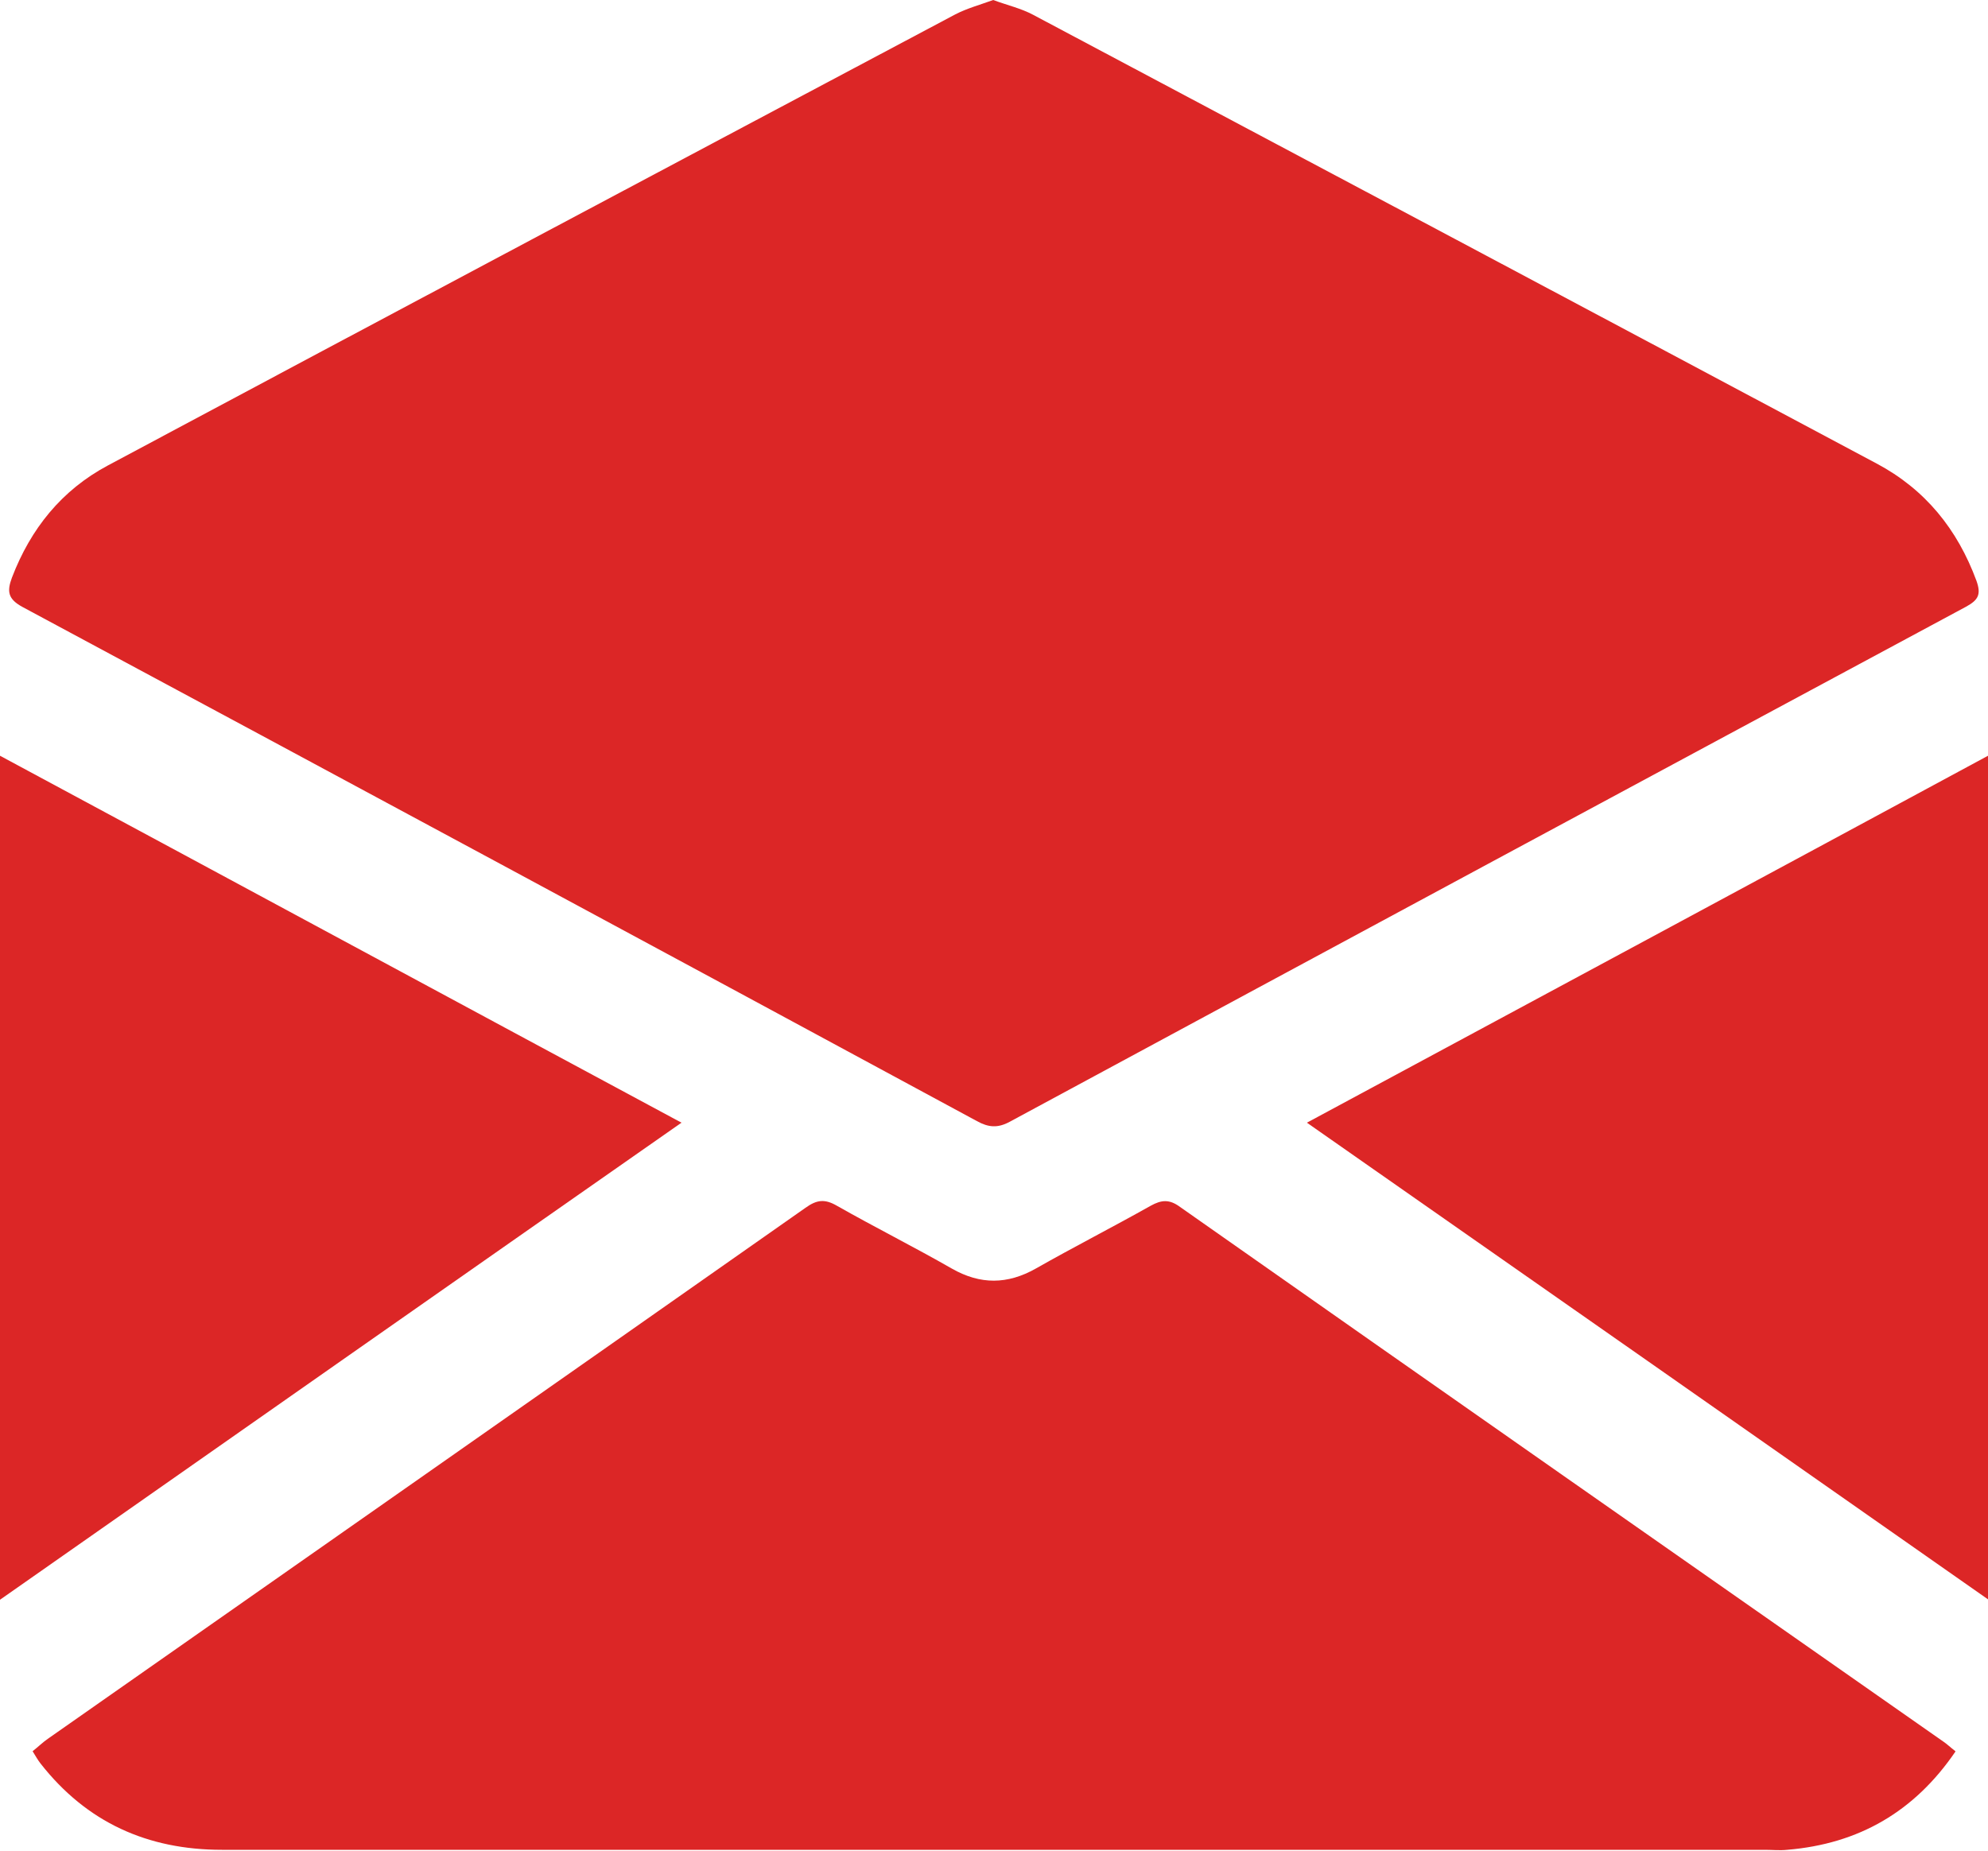 <?xml version="1.0" encoding="UTF-8"?> <svg xmlns="http://www.w3.org/2000/svg" id="Capa_1" data-name="Capa 1" viewBox="0 0 50 46.55"><defs><style> .cls-1 { fill: #dc2626; } </style></defs><path class="cls-1" d="m24.98,0c.35.13.7.21,1,.37,7.08,3.76,14.15,7.52,21.22,11.29,1.22.65,2.03,1.65,2.51,2.95.12.34.05.48-.26.65-8.02,4.31-16.04,8.63-24.06,12.96-.3.16-.53.14-.82-.02C16.58,23.88,8.58,19.57.57,15.27c-.37-.2-.4-.39-.27-.74.47-1.23,1.25-2.2,2.41-2.82C9.82,7.91,16.93,4.13,24.03.36c.29-.15.62-.24.95-.36Z"></path><path class="cls-1" d="m49.18,44.06c-1.03,1.51-2.43,2.32-4.23,2.47-.19.02-.37,0-.56,0-12.94,0-25.87,0-38.81,0-1.87,0-3.4-.69-4.56-2.17-.07-.09-.12-.18-.2-.31.14-.11.25-.22.38-.31,6.35-4.45,12.71-8.9,19.06-13.36.28-.2.48-.23.79-.05.95.54,1.93,1.03,2.89,1.58.72.41,1.4.4,2.11,0,.95-.54,1.93-1.04,2.89-1.58.27-.15.47-.17.74.03,6.39,4.49,12.8,8.97,19.2,13.45.09.06.17.14.3.24Z"></path><path class="cls-1" d="m0,40.23v-21.22c5.73,3.08,11.39,6.14,17.14,9.23-5.74,4.01-11.4,7.98-17.14,12Z"></path><path class="cls-1" d="m50,19.01v21.22c-5.72-4.01-11.38-7.97-17.13-11.99,5.72-3.08,11.39-6.13,17.13-9.23Z"></path></svg> 